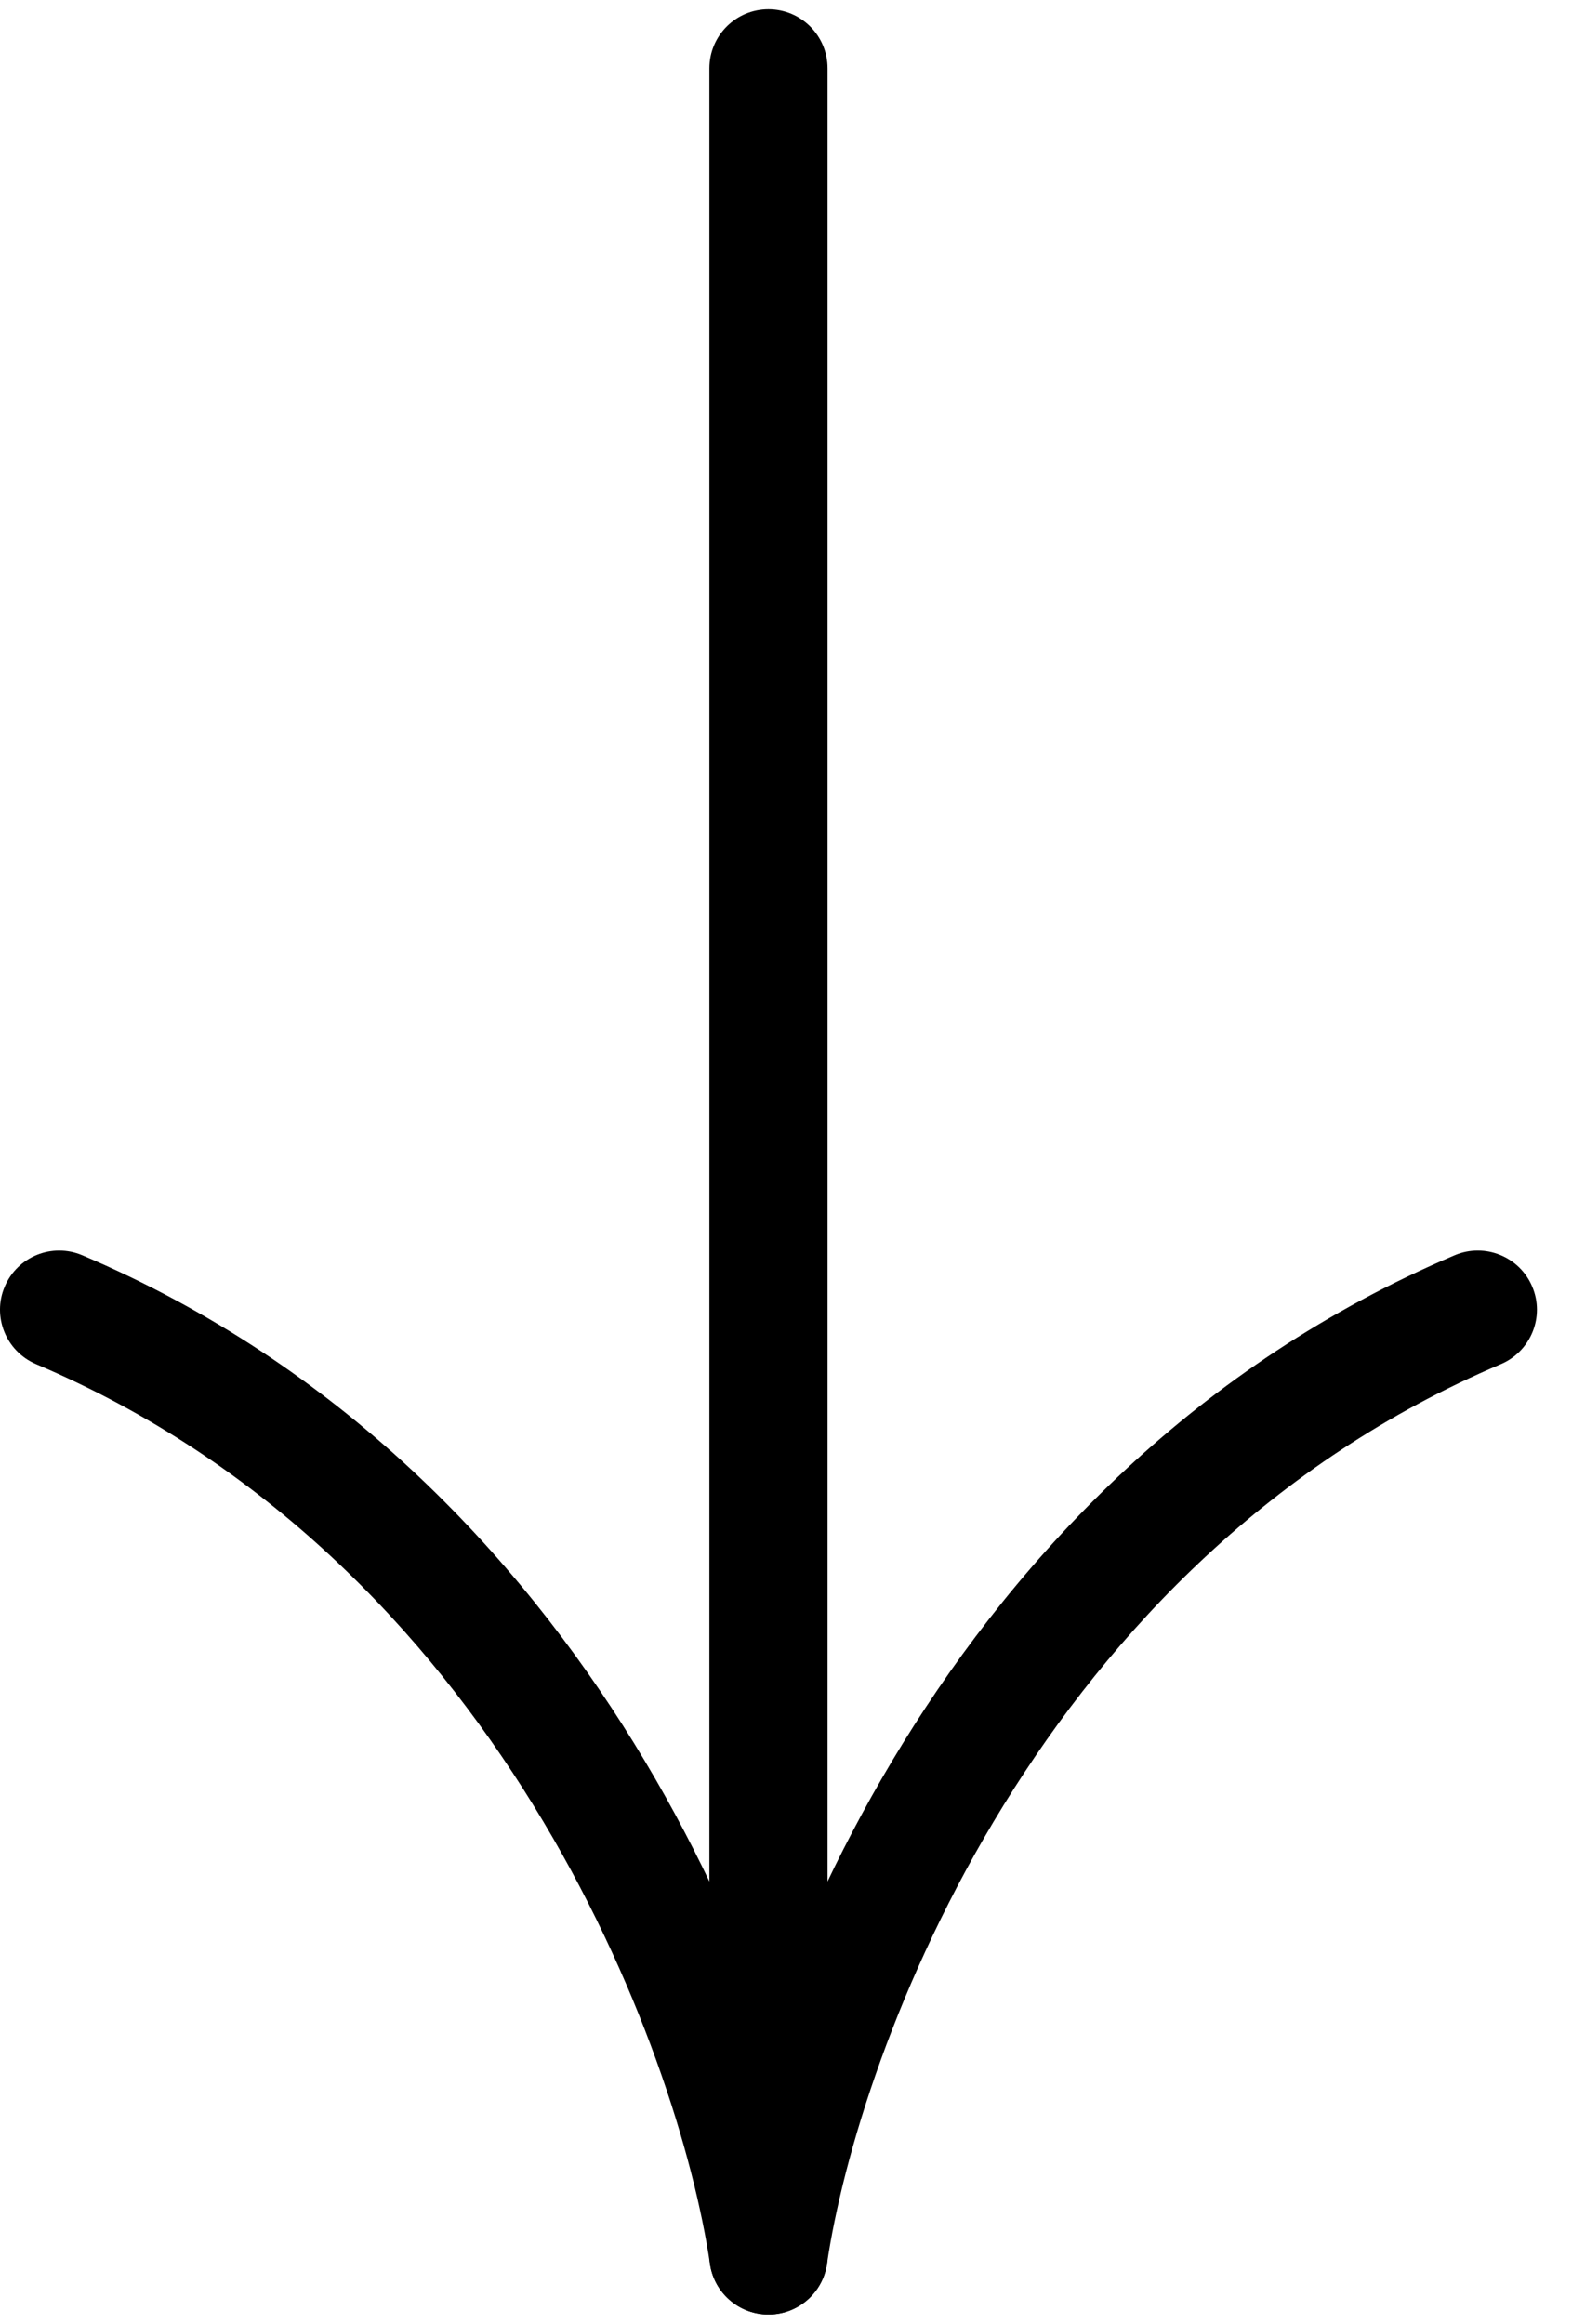 <?xml version="1.0" encoding="UTF-8"?> <svg xmlns="http://www.w3.org/2000/svg" width="23" height="34" viewBox="0 0 23 34" fill="none"> <path fill-rule="evenodd" clip-rule="evenodd" d="M11.243 0.135C11.721 0.135 12.108 0.522 12.108 1L12.108 32.135C12.108 32.613 11.721 33 11.243 33C10.766 33 10.379 32.613 10.379 32.135L10.379 1C10.379 0.522 10.766 0.135 11.243 0.135Z" fill="black"></path> <path fill-rule="evenodd" clip-rule="evenodd" d="M22.418 18.825C22.605 19.264 22.399 19.772 21.96 19.959C18.607 21.381 16.26 23.857 14.685 26.41C13.106 28.969 12.33 31.562 12.099 33.126C12.03 33.599 11.59 33.925 11.117 33.856C10.645 33.786 10.318 33.347 10.388 32.874C10.652 31.084 11.506 28.267 13.213 25.501C14.925 22.728 17.52 19.963 21.284 18.366C21.724 18.18 22.232 18.385 22.418 18.825Z" fill="black"></path> <path fill-rule="evenodd" clip-rule="evenodd" d="M0.069 18.825C-0.118 19.264 0.088 19.772 0.527 19.959C3.88 21.381 6.227 23.857 7.802 26.41C9.381 28.969 10.157 31.562 10.388 33.126C10.457 33.599 10.897 33.925 11.37 33.856C11.842 33.786 12.169 33.347 12.099 32.874C11.835 31.084 10.98 28.267 9.274 25.501C7.562 22.728 4.966 19.963 1.203 18.366C0.763 18.18 0.255 18.385 0.069 18.825Z" fill="black"></path> </svg> 